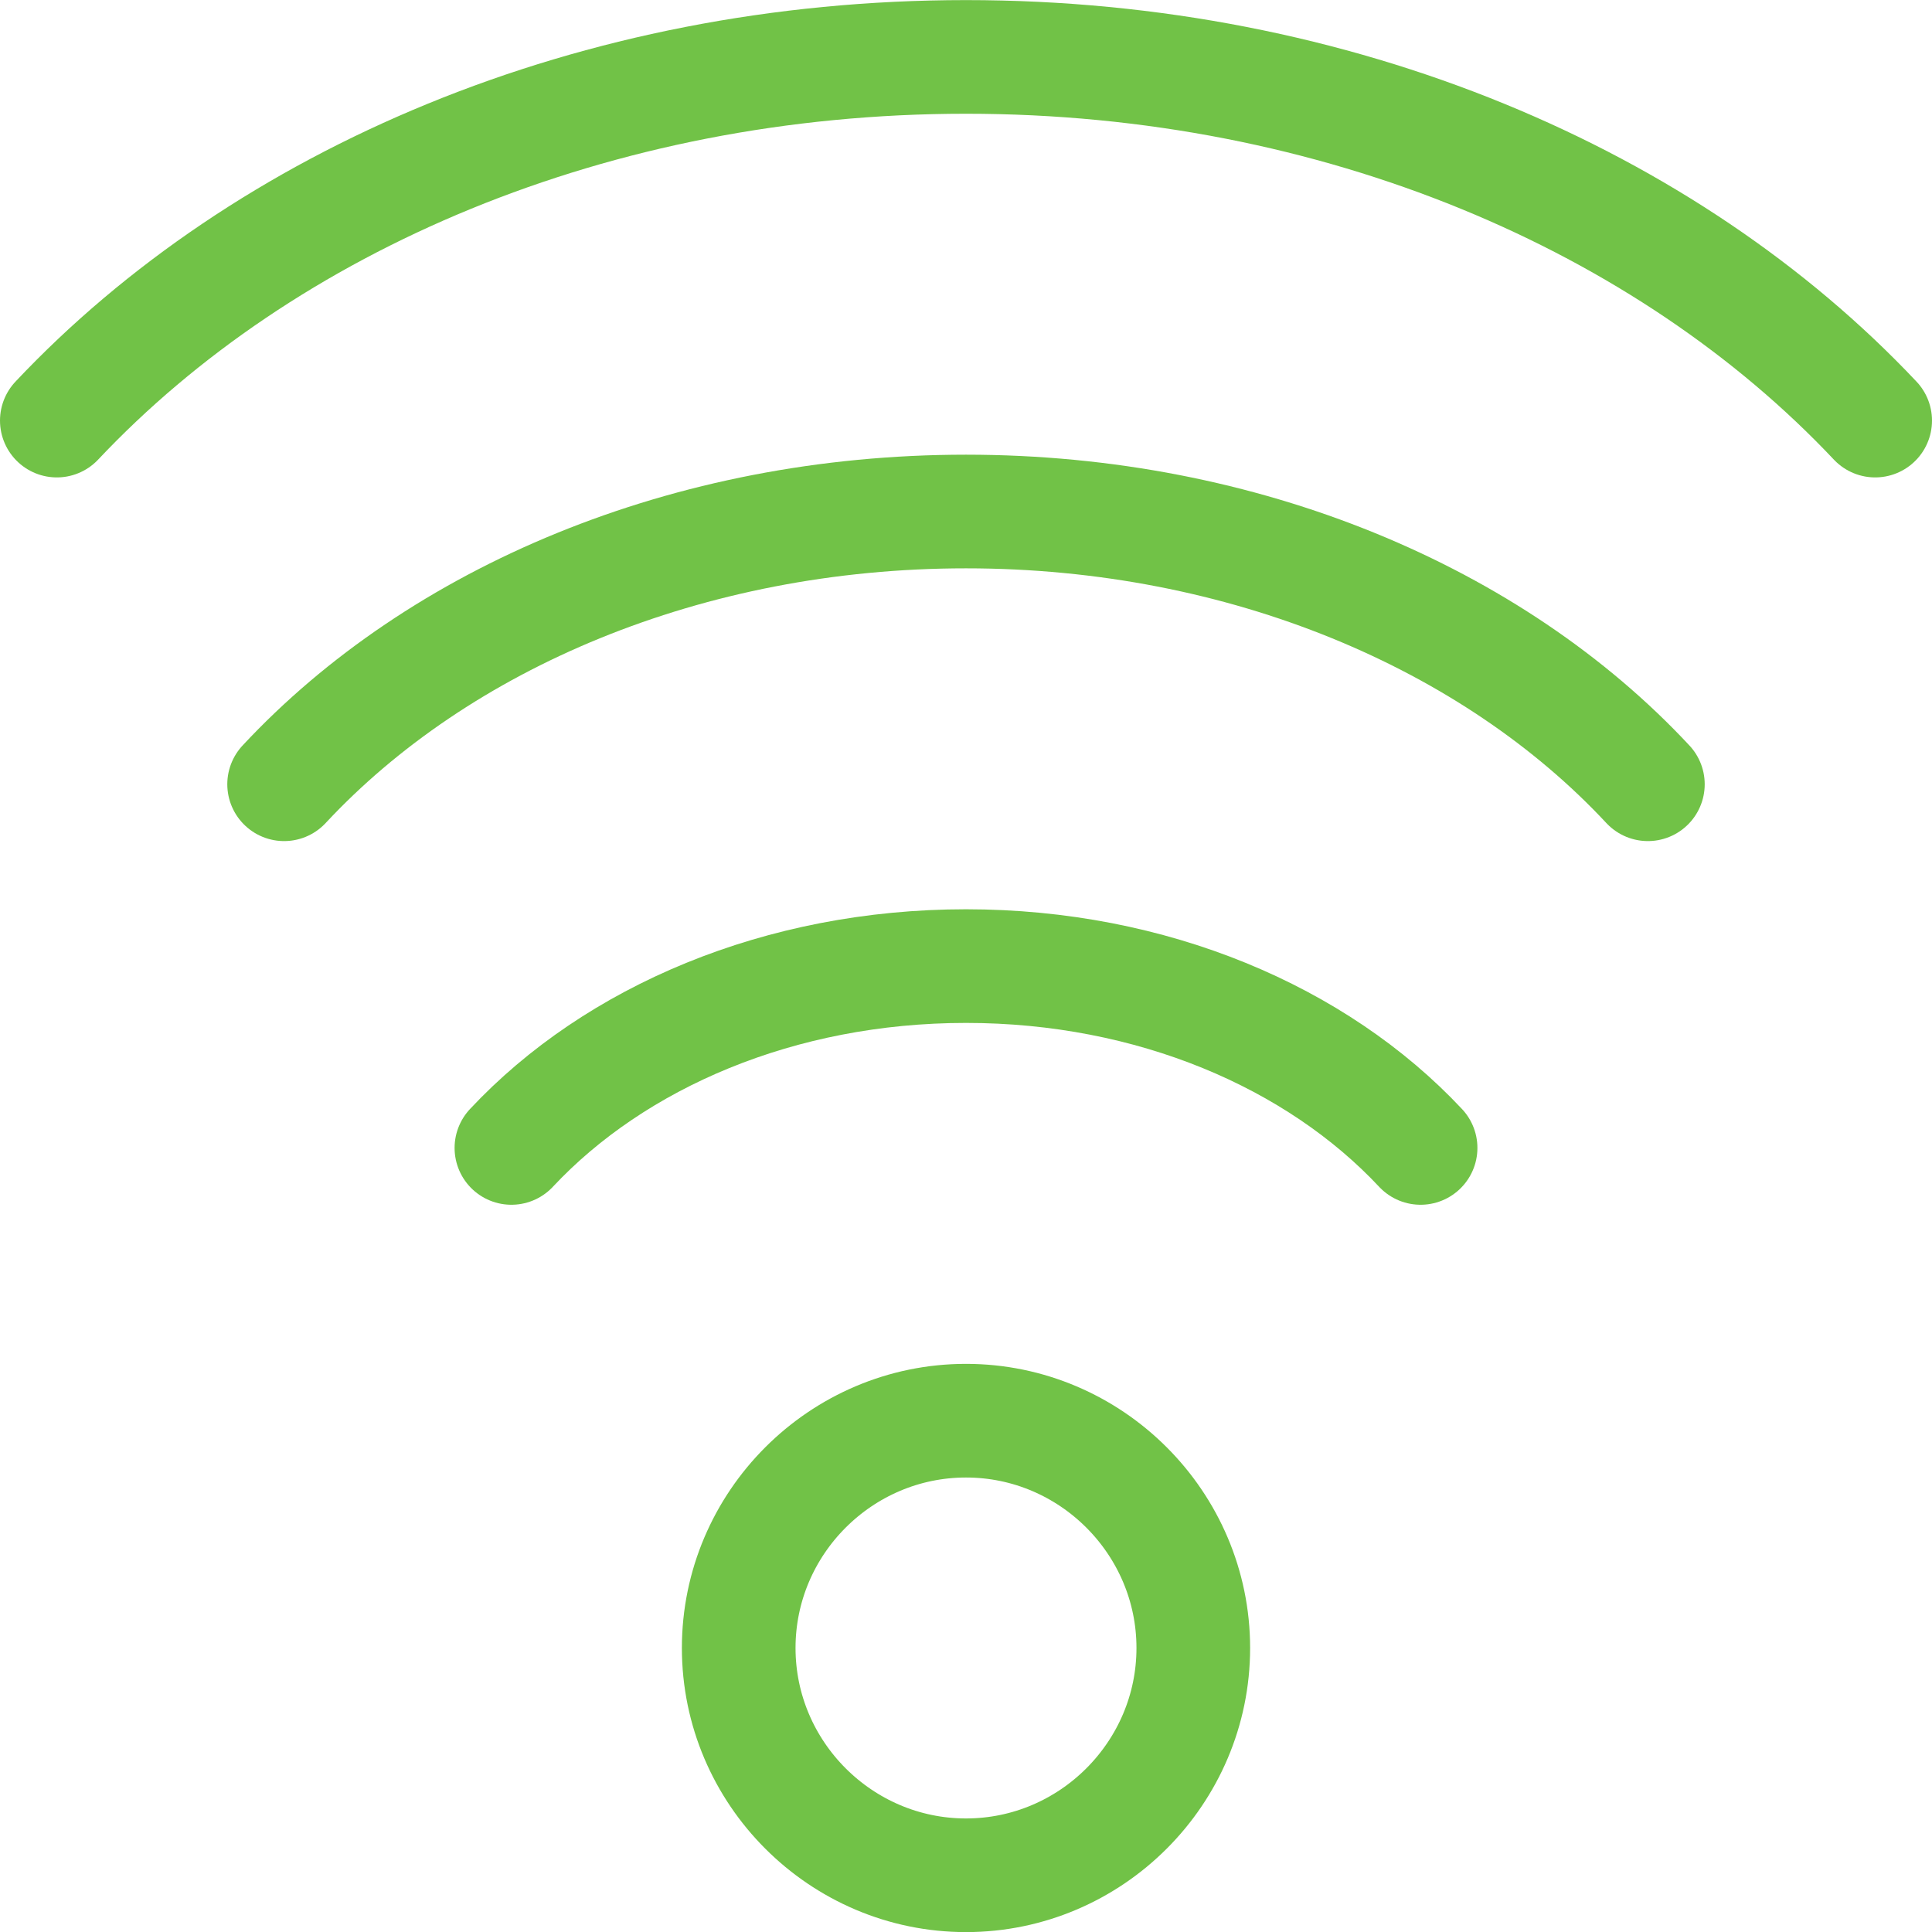 <?xml version="1.0" encoding="UTF-8"?>
<!DOCTYPE svg PUBLIC "-//W3C//DTD SVG 1.0//EN" "http://www.w3.org/TR/2001/REC-SVG-20010904/DTD/svg10.dtd">
<!-- Creator: CorelDRAW SE (64-Bit) -->
<svg xmlns="http://www.w3.org/2000/svg" xml:space="preserve" width="9.987mm" height="9.988mm" version="1.0" style="shape-rendering:geometricPrecision; text-rendering:geometricPrecision; image-rendering:optimizeQuality; fill-rule:evenodd; clip-rule:evenodd"
viewBox="0 0 13.6 13.6"
 xmlns:xlink="http://www.w3.org/1999/xlink"
 xmlns:xodm="http://www.corel.com/coreldraw/odm/2003">
 <defs>
  <style type="text/css">
   <![CDATA[
    .str0 {stroke:#71C247;stroke-width:0.8;stroke-linecap:round;stroke-linejoin:round;stroke-miterlimit:22.926}
    .fil0 {fill:none}
   ]]>
  </style>
 </defs>
 <g id="Warstwa_x0020_1">
  
  <g id="_3071802711456">
   <path class="fil0 str0" d="M0.4 2.96c1.46,-1.55 3.78,-2.56 6.4,-2.56 2.62,0 4.94,1.01 6.4,2.56"/>
   <path class="fil0 str0" d="M2 5.52c1.09,-1.17 2.84,-1.92 4.8,-1.92 1.96,0 3.71,0.75 4.8,1.92"/>
   <path class="fil0 str0" d="M3.6 8.08c0.73,-0.78 1.89,-1.28 3.2,-1.28 1.31,0 2.47,0.5 3.2,1.28"/>
   <path class="fil0 str0" d="M6.8 13.2c0.88,0 1.6,-0.72 1.6,-1.6 0,-0.88 -0.72,-1.6 -1.6,-1.6 -0.88,0 -1.6,0.72 -1.6,1.6 0,0.88 0.72,1.6 1.6,1.6z"/>
  </g>
 </g>
</svg>
